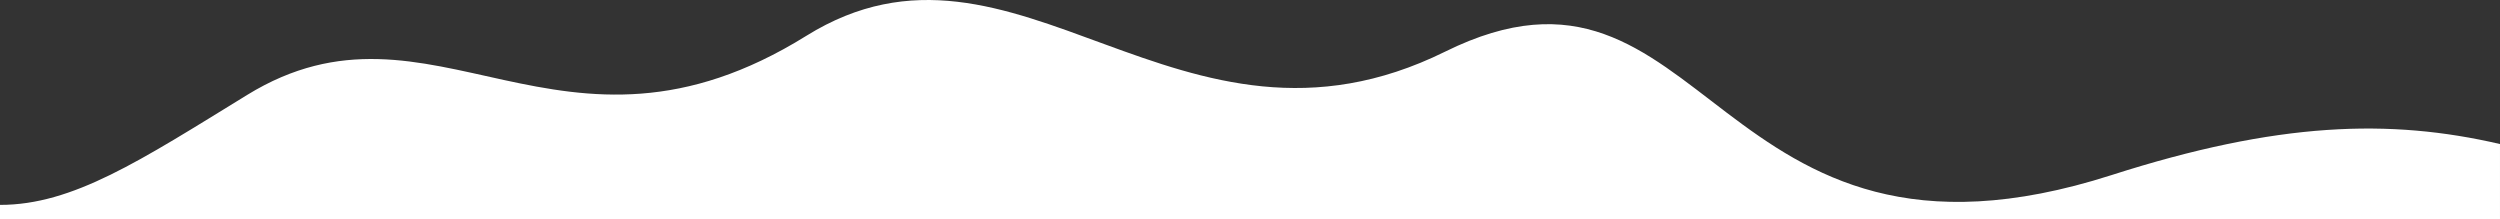 <svg xmlns="http://www.w3.org/2000/svg" width="1920" height="168.313" viewBox="0 0 1920 168.313">
  <rect x="0" y="0" width="1920" height="168.313" fill="#333333" stroke="none"/>
  <defs>
    <style>
      .cls-1 {
        fill: #fff;
        fill-rule: evenodd;
      }
    </style>
  </defs>
  <path id="Shape_691_copy" data-name="Shape 691 copy" class="cls-1" d="M619.272,769.163c161.173-100.192,285.9,113.248,490.6,12.15,202.44-99.995,203.73,193.485,511.72,94.832,127.98-41.008,213.69-43.492,298.4-23.875v57.71H-0.016V899.015c56.024,0,107.206-33.683,189.834-84.45C332.4,726.916,430.071,886.811,619.272,769.163Z" transform="translate(0 -741.656)"/>
</svg>
